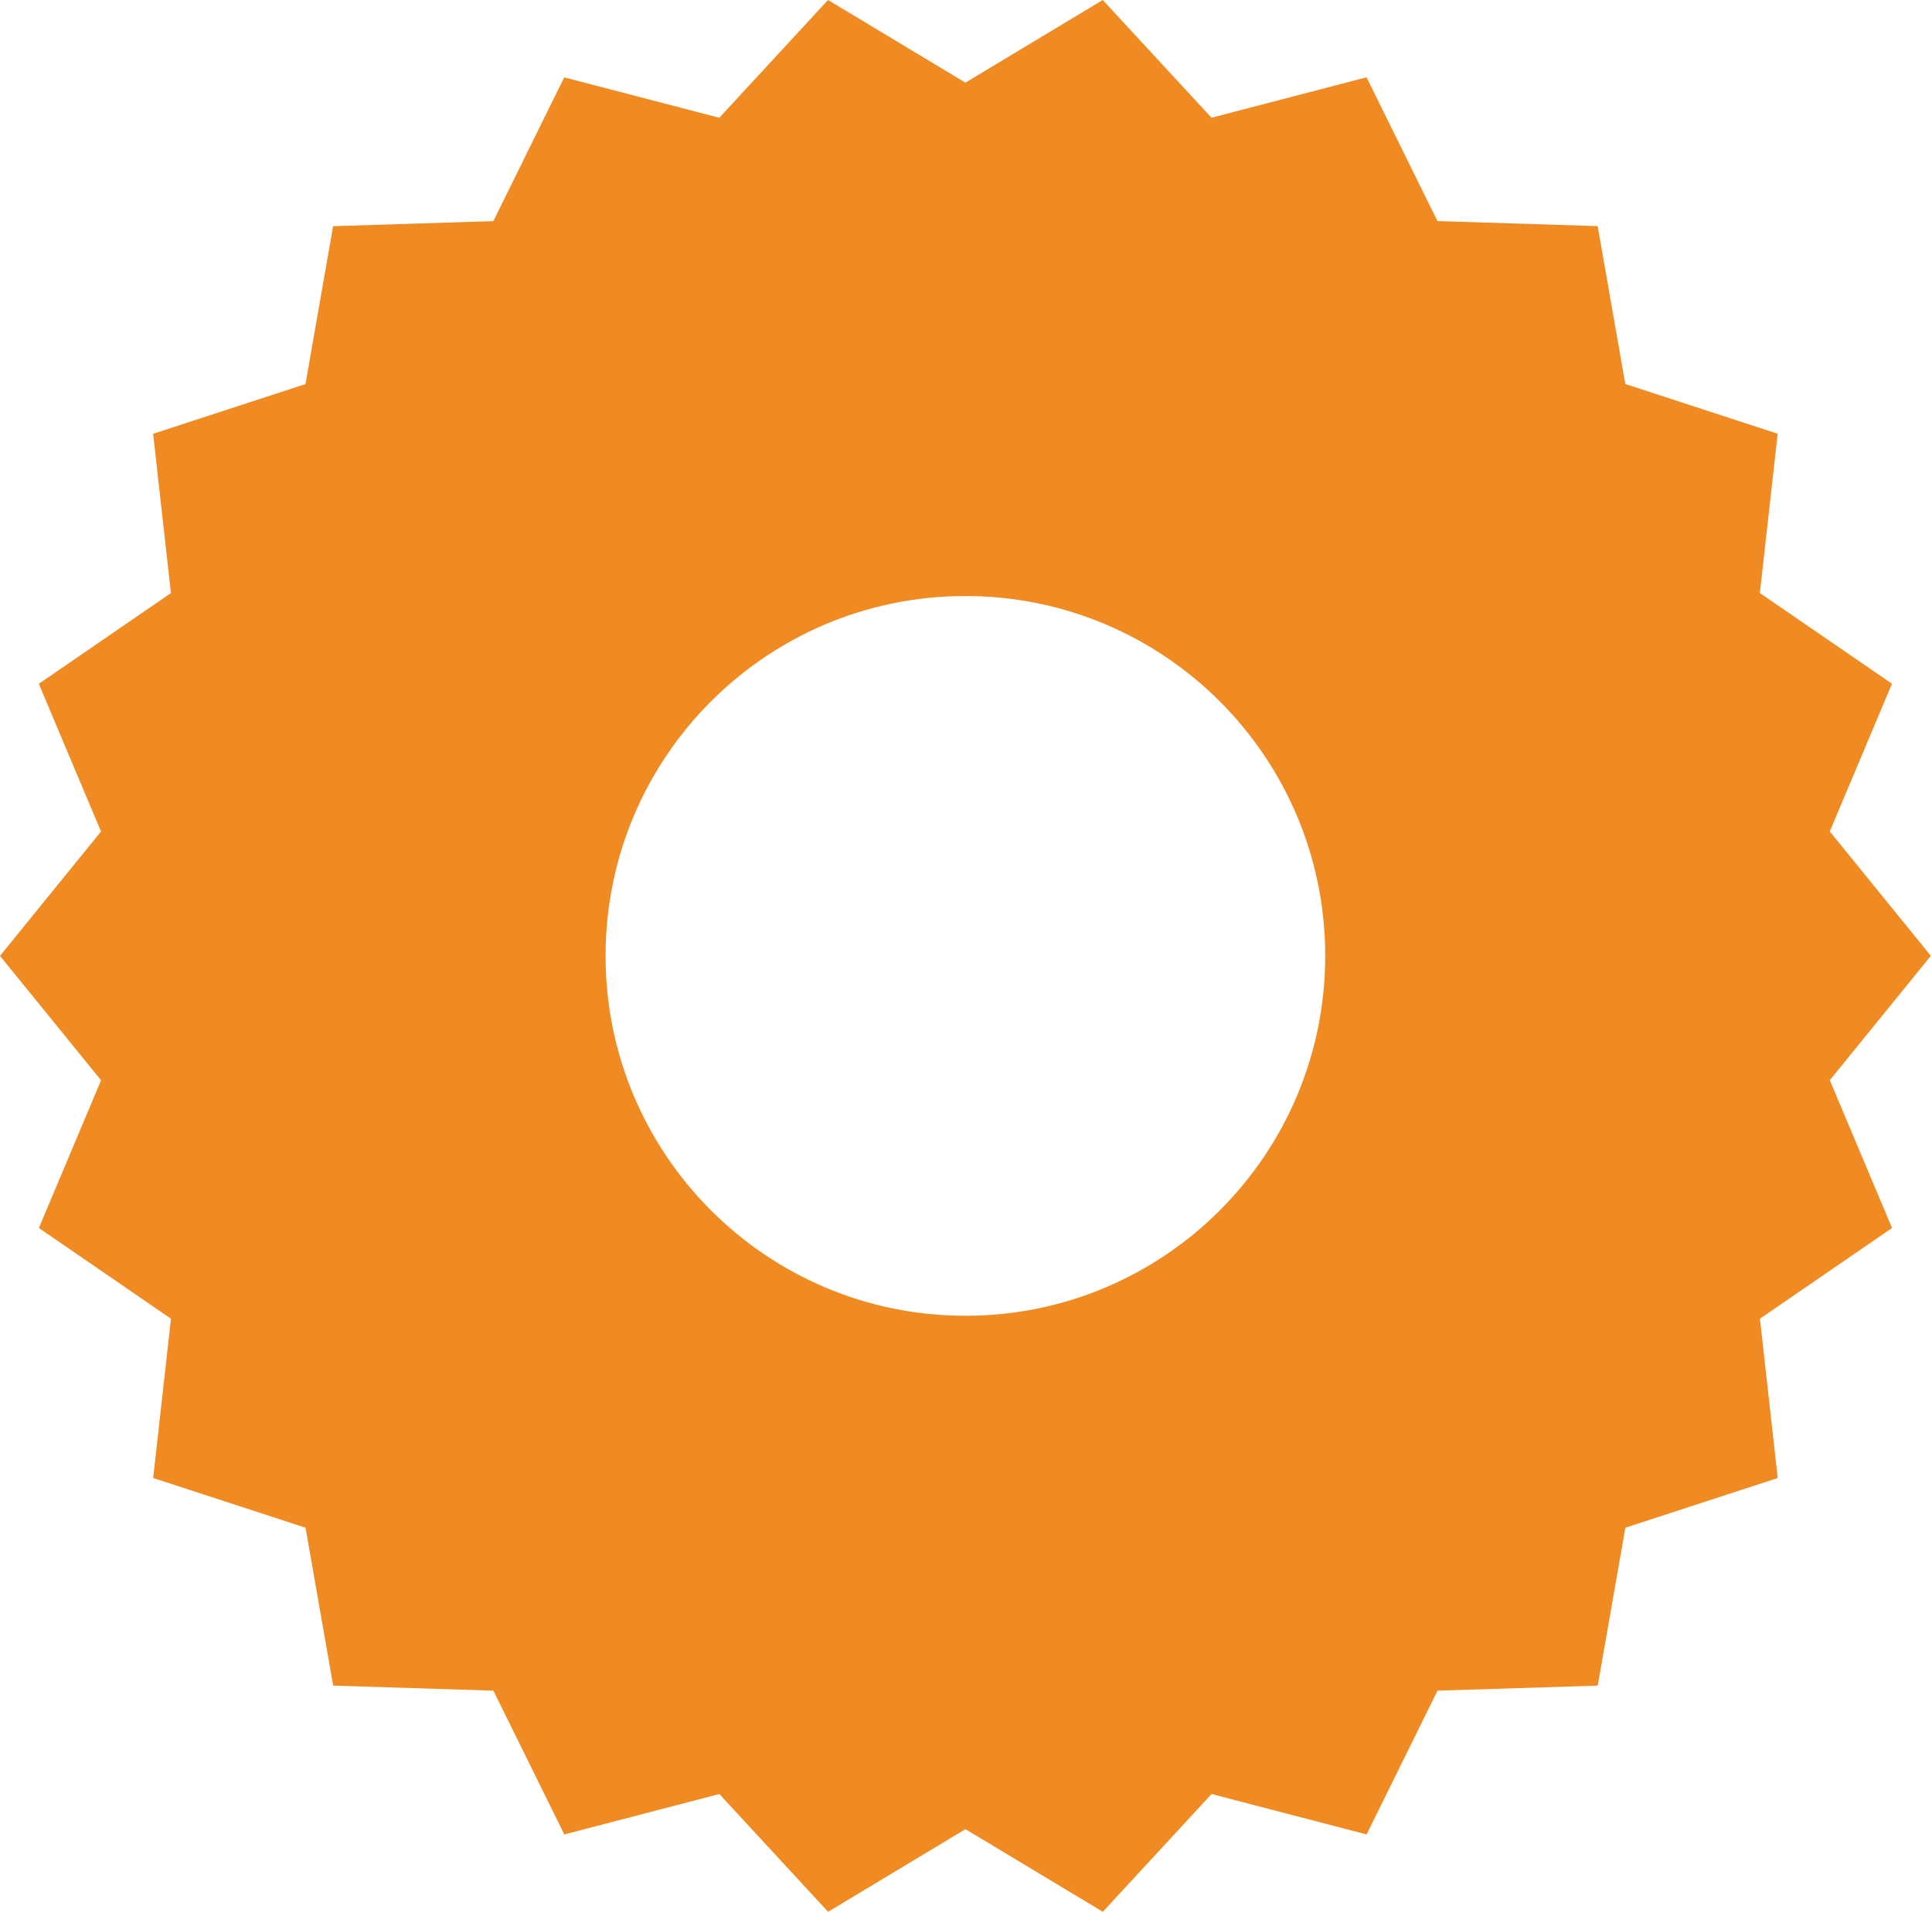 <?xml version="1.0" encoding="UTF-8"?> <svg xmlns="http://www.w3.org/2000/svg" width="299" height="296" viewBox="0 0 299 296" fill="none"><path d="M283.181 167.15L298.822 147.902L283.181 128.654L292.805 105.8L272.361 91.763L275.116 67.114L251.536 59.42L247.259 34.989L222.465 34.209L211.491 11.962L187.494 18.215L170.666 0L149.407 12.787L128.147 0L111.319 18.224L87.322 11.971L76.348 34.218L51.554 34.998L47.277 59.429L23.697 67.123L26.452 91.772L6.008 105.809L15.632 128.663L0 147.911L15.641 167.159L6.017 190.014L26.461 204.051L23.706 228.7L47.286 236.393L51.563 260.825L76.357 261.604L87.331 283.852L111.328 277.599L128.156 295.823L149.416 283.036L170.675 295.823L187.504 277.599L211.5 283.852L222.474 261.604L247.268 260.825L251.545 236.393L275.125 228.7L272.37 204.051L292.814 190.014L283.19 167.159L283.181 167.15ZM149.407 203.598C118.65 203.598 93.72 178.668 93.72 147.911C93.72 117.155 118.65 92.225 149.407 92.225C180.163 92.225 205.093 117.155 205.093 147.911C205.093 178.668 180.163 203.598 149.407 203.598Z" fill="#EF8B22"></path></svg> 